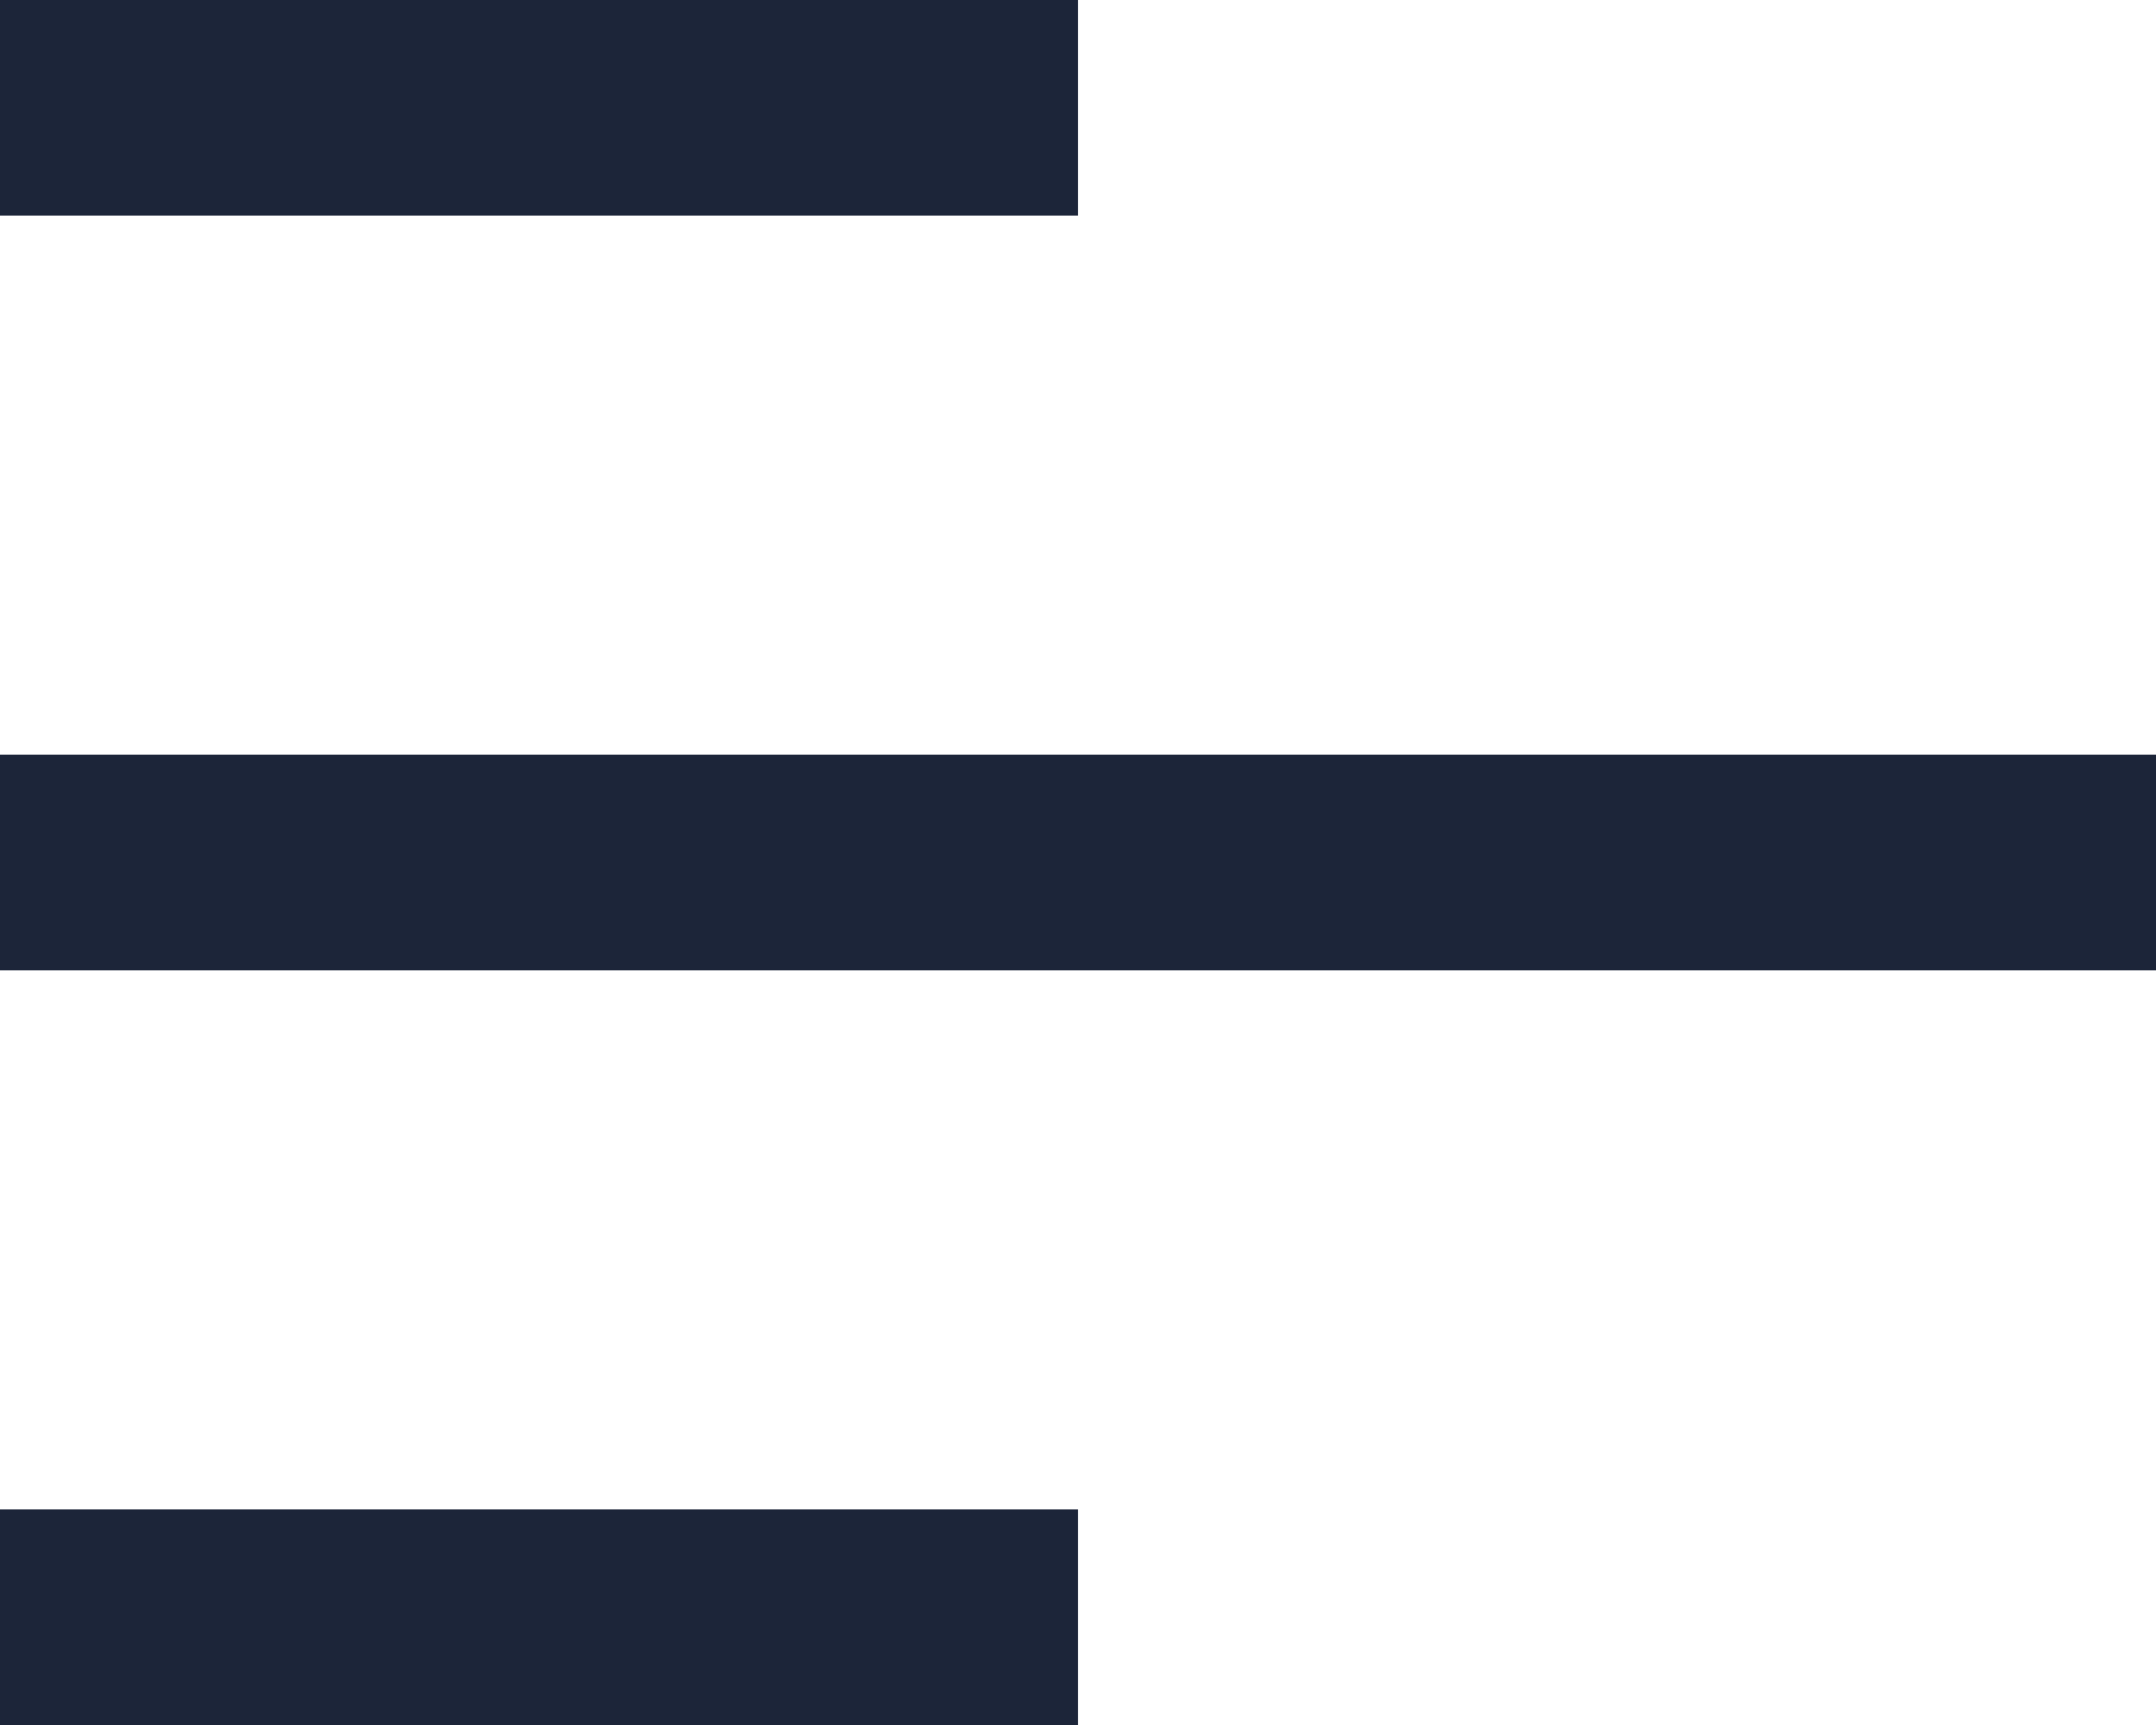
<svg width="20" height="16" viewBox="0 0 20 16" fill="none" xmlns="http://www.w3.org/2000/svg">
<rect y="14" width="10" height="2" fill="#1C2539"/>
<rect y="7" width="20" height="2" fill="#1C2539"/>
<rect width="10" height="2" fill="#1C2539"/>
</svg>